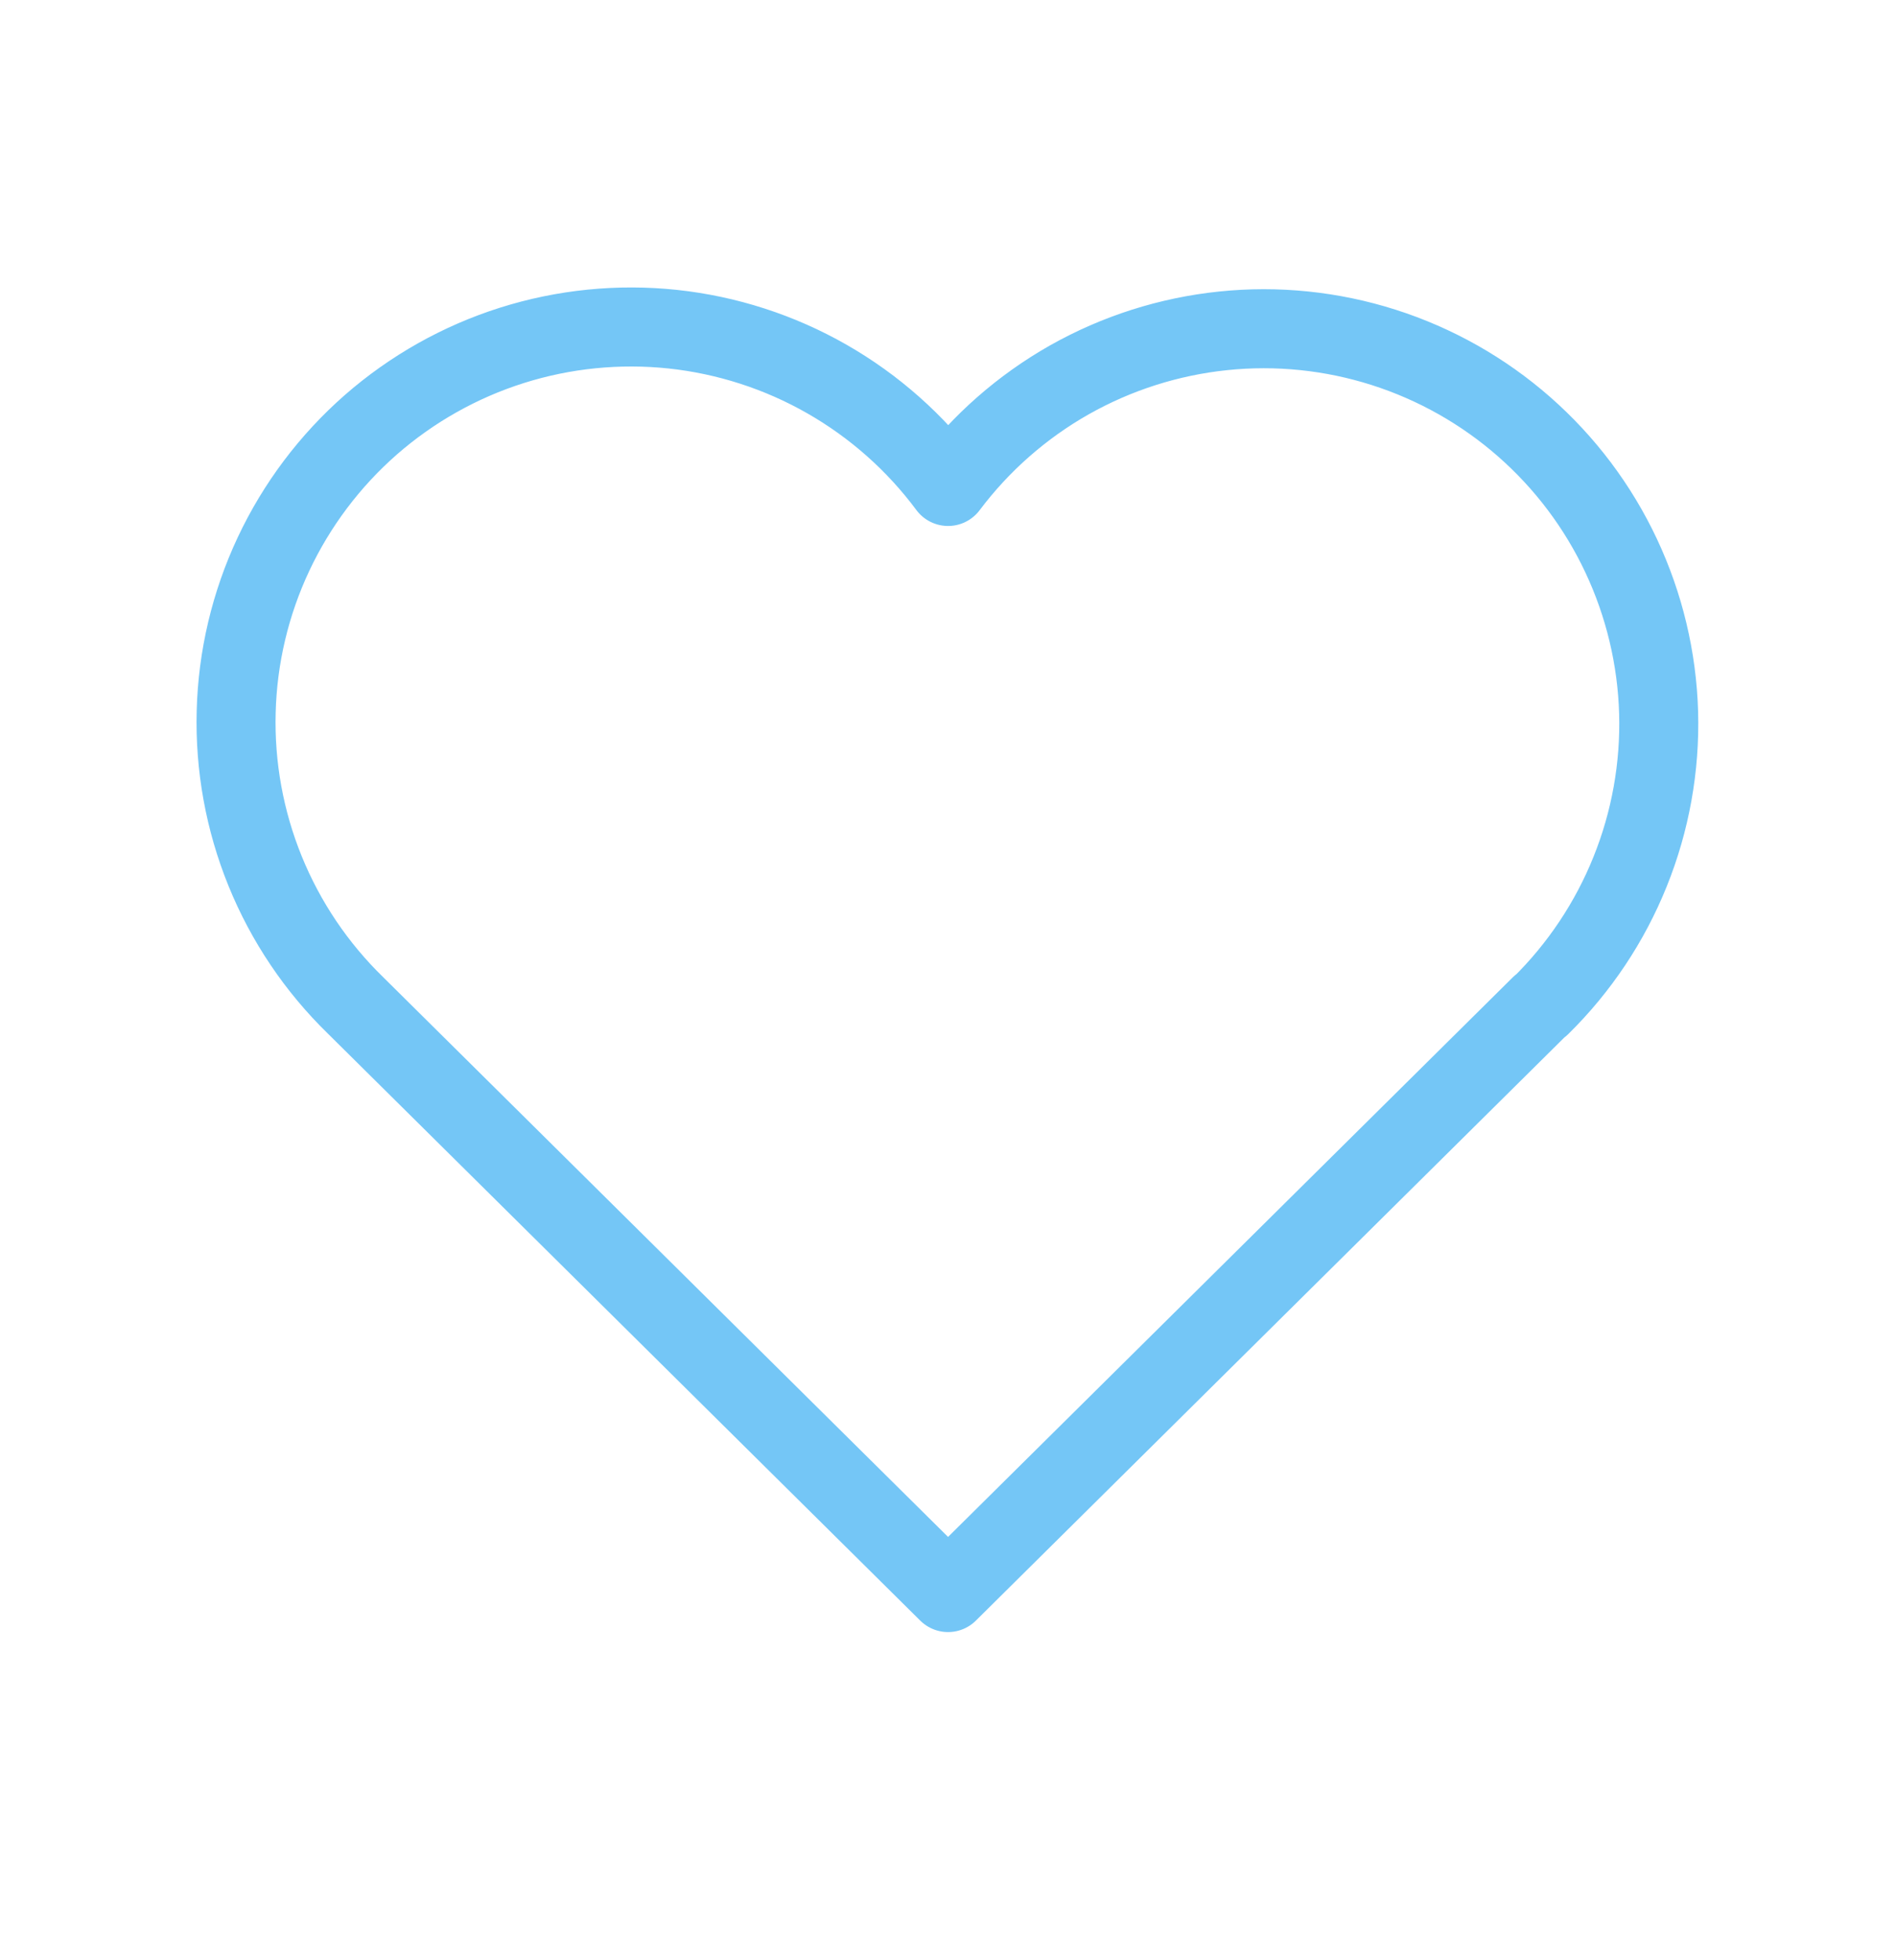 <svg xmlns="http://www.w3.org/2000/svg" fill="none" viewBox="0 0 30 31" height="31" width="30">
<path stroke-linejoin="round" stroke-linecap="round" stroke-width="1.25" stroke="#74C6F6" d="M24.376 15.9L15.001 25.185L5.626 15.9C5.007 15.298 4.52 14.575 4.195 13.776C3.87 12.977 3.714 12.119 3.737 11.256C3.759 10.394 3.96 9.545 4.327 8.764C4.694 7.983 5.218 7.287 5.867 6.718C6.517 6.15 7.277 5.722 8.099 5.462C8.922 5.202 9.789 5.115 10.647 5.206C11.505 5.298 12.335 5.566 13.084 5.994C13.833 6.422 14.486 7 15.001 7.693C15.518 7.005 16.171 6.432 16.919 6.008C17.668 5.585 18.496 5.321 19.352 5.232C20.207 5.143 21.072 5.232 21.892 5.493C22.711 5.754 23.468 6.181 24.115 6.748C24.762 7.315 25.285 8.009 25.651 8.788C26.017 9.566 26.219 10.411 26.244 11.271C26.268 12.131 26.115 12.986 25.793 13.784C25.472 14.582 24.989 15.305 24.376 15.908"></path>
</svg>
